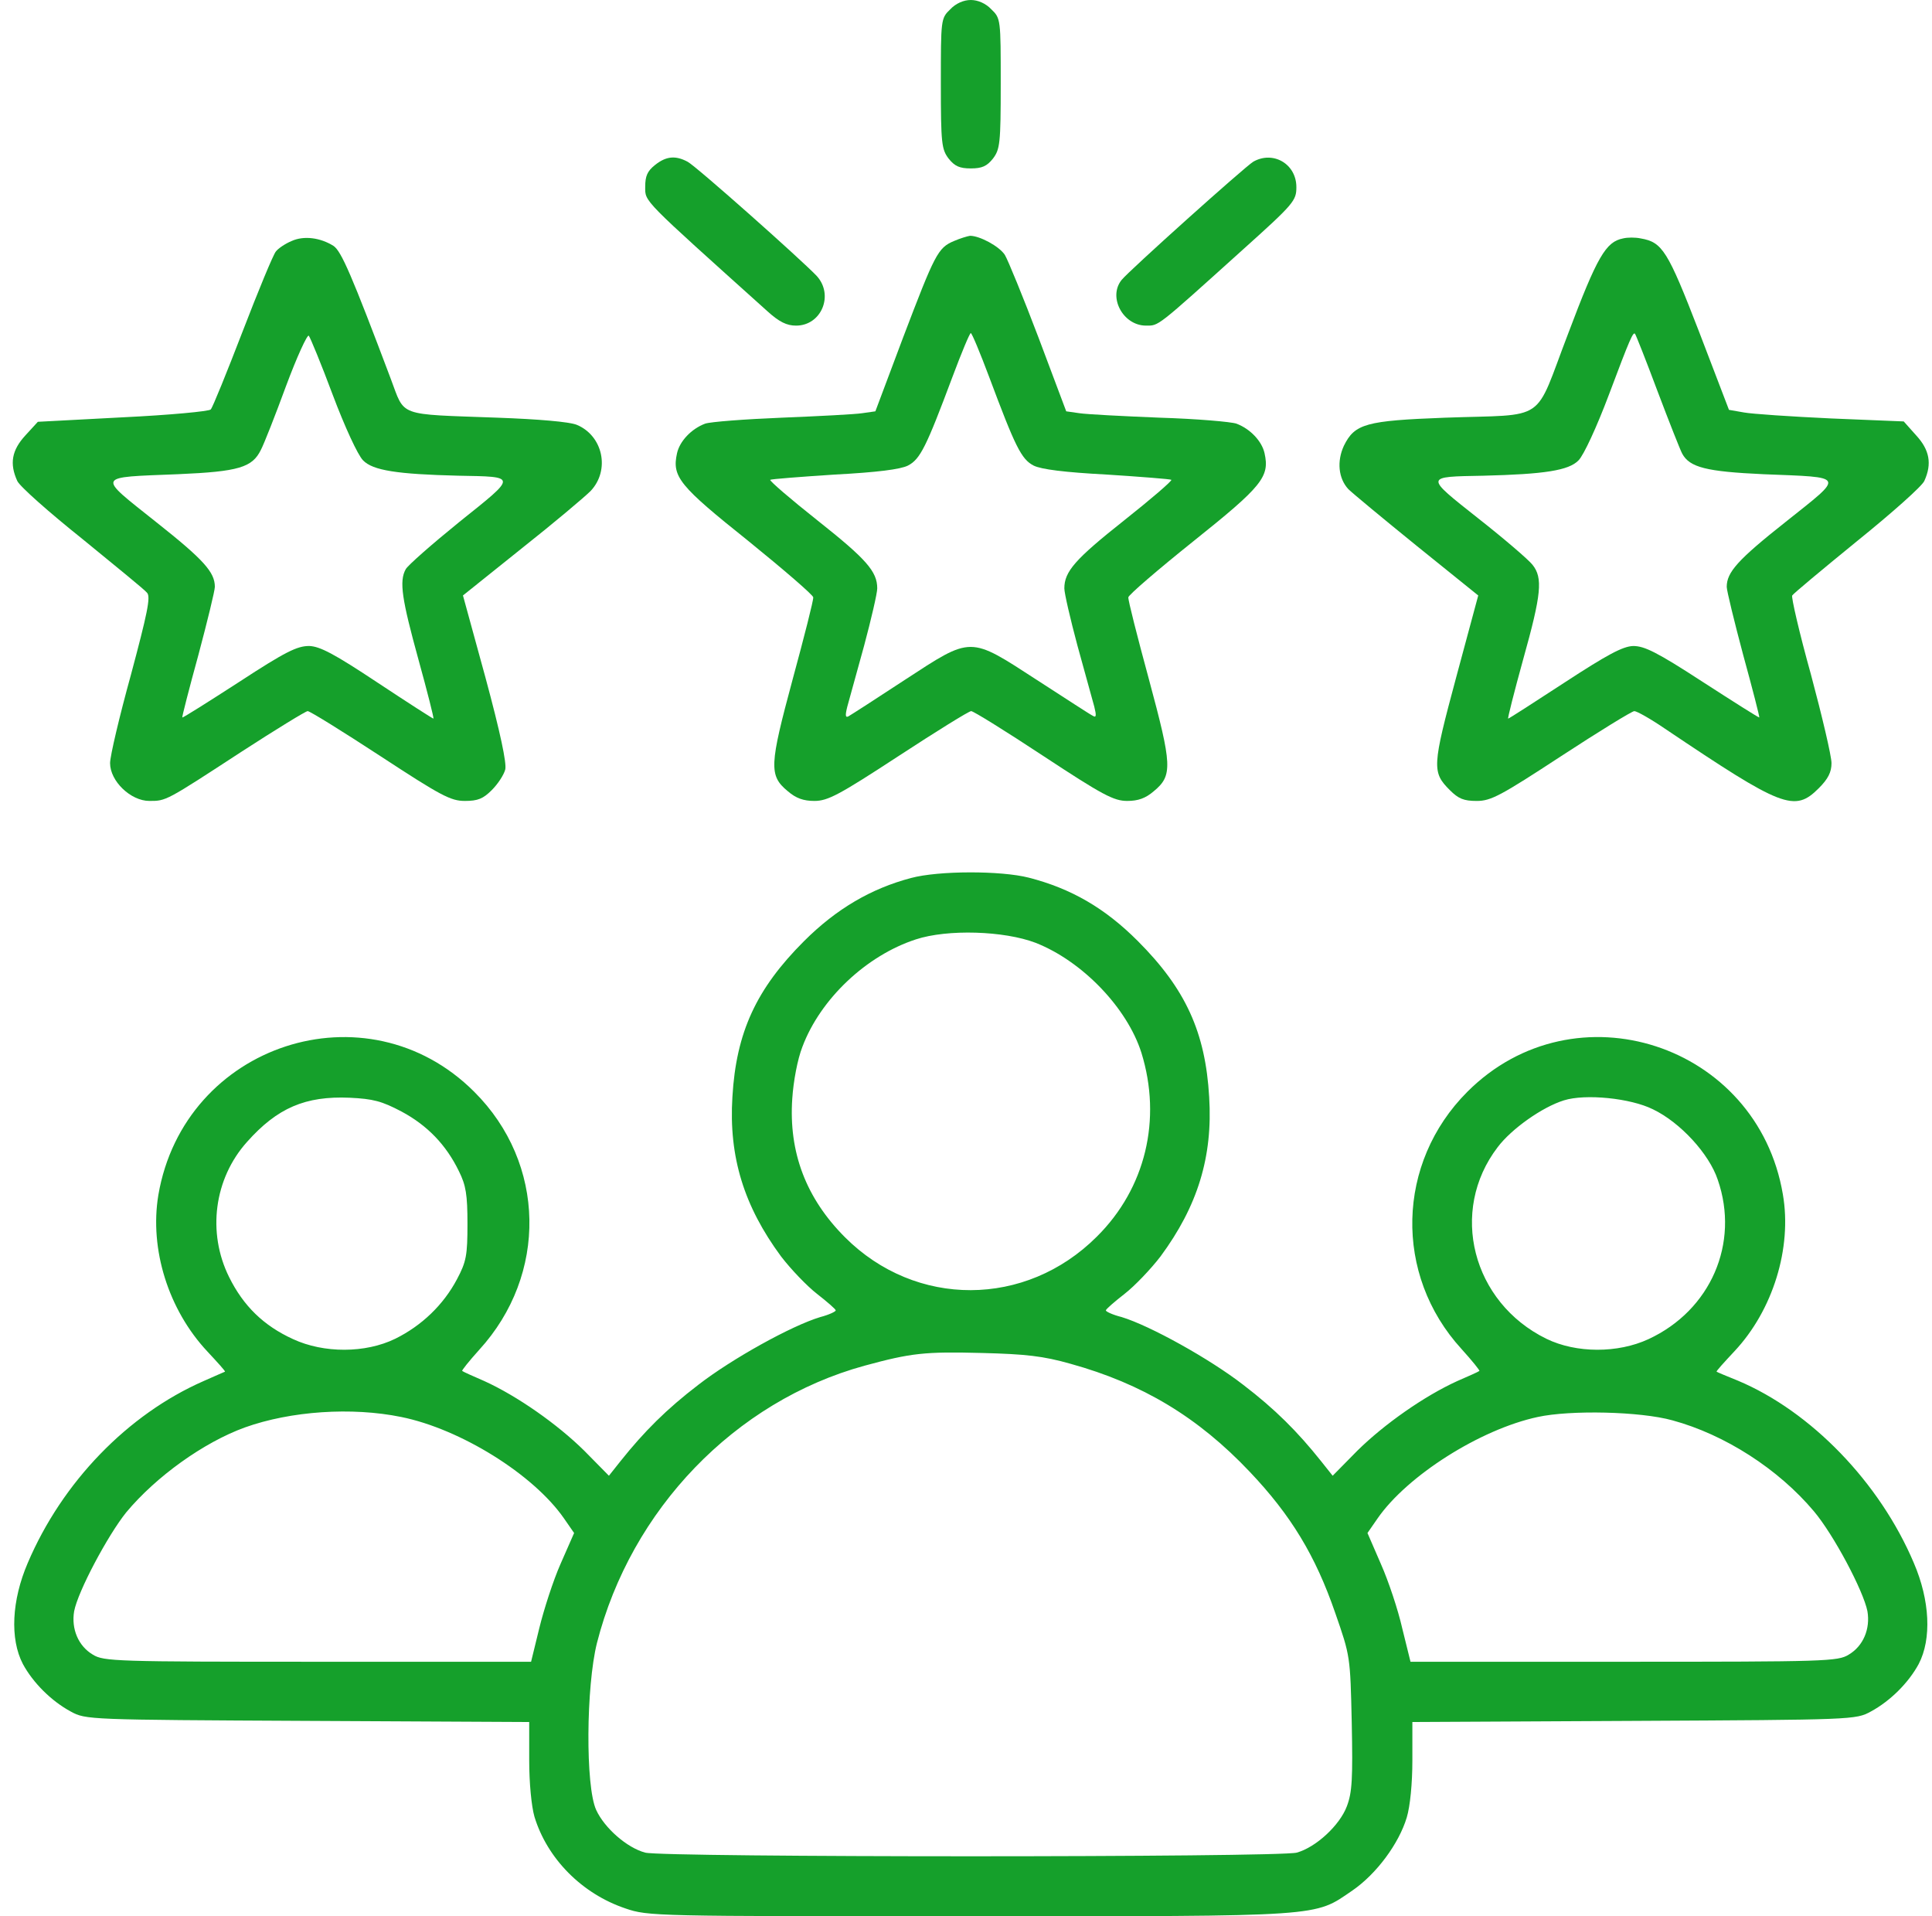 <?xml version="1.0" encoding="UTF-8"?>
<svg xmlns="http://www.w3.org/2000/svg" width="121" height="120" viewBox="0 0 121 120" fill="none">
  <g clip-path="url(#clip0_797_11476)">
    <path d="M59.511 0.586C58.925 1.148 58.925 1.219 58.925 5.227C58.925 9 58.972 9.352 59.417 9.938C59.792 10.406 60.097 10.547 60.8 10.547C61.503 10.547 61.808 10.406 62.183 9.938C62.628 9.352 62.675 9 62.675 5.227C62.675 1.219 62.675 1.148 62.089 0.586C61.737 0.211 61.245 0 60.8 0C60.355 0 59.862 0.211 59.511 0.586Z" fill="#15A02B"></path>
    <path d="M41.019 10.336C40.55 10.711 40.409 11.016 40.409 11.695C40.409 12.656 40.175 12.398 48.073 19.5C48.8 20.156 49.269 20.391 49.855 20.391C51.448 20.391 52.245 18.469 51.144 17.273C50.136 16.219 43.573 10.383 43.058 10.125C42.308 9.727 41.722 9.773 41.019 10.336Z" fill="#15A02B"></path>
    <path d="M78.495 10.124C77.98 10.429 70.714 16.945 70.245 17.531C69.378 18.609 70.339 20.39 71.769 20.39C72.589 20.39 72.378 20.554 77.839 15.632C81.05 12.749 81.191 12.562 81.191 11.718C81.191 10.265 79.737 9.421 78.495 10.124Z" fill="#15A02B"></path>
    <path d="M18.261 15.094C17.863 15.258 17.417 15.562 17.277 15.75C17.113 15.938 16.175 18.211 15.191 20.766C14.206 23.32 13.316 25.523 13.198 25.641C13.105 25.758 10.62 25.992 7.691 26.133L2.37 26.414L1.597 27.258C0.73 28.195 0.589 29.039 1.081 30.117C1.222 30.445 3.073 32.086 5.159 33.75C7.222 35.438 9.073 36.938 9.214 37.125C9.448 37.383 9.214 38.461 8.206 42.234C7.48 44.859 6.894 47.344 6.894 47.789C6.894 48.914 8.183 50.156 9.355 50.156C10.409 50.156 10.363 50.18 15.144 47.062C17.277 45.68 19.152 44.531 19.269 44.531C19.409 44.531 21.448 45.797 23.816 47.344C27.613 49.828 28.222 50.156 29.113 50.156C29.933 50.156 30.261 50.016 30.8 49.477C31.175 49.102 31.55 48.539 31.644 48.188C31.738 47.789 31.339 45.891 30.402 42.422L28.995 37.289L32.652 34.359C34.667 32.766 36.612 31.125 36.987 30.75C38.23 29.438 37.761 27.281 36.12 26.602C35.652 26.414 33.753 26.25 31.152 26.156C24.823 25.922 25.386 26.133 24.472 23.719C22.034 17.25 21.378 15.727 20.886 15.398C20.066 14.883 19.034 14.742 18.261 15.094ZM20.839 24.727C21.589 26.719 22.409 28.5 22.738 28.828C23.347 29.461 24.87 29.695 28.691 29.789C32.417 29.859 32.417 29.766 28.784 32.672C27.05 34.078 25.527 35.414 25.409 35.648C24.988 36.398 25.175 37.547 26.206 41.297C26.769 43.336 27.191 45 27.144 45C27.097 45 25.527 43.992 23.652 42.75C20.933 40.945 20.042 40.477 19.363 40.453C18.613 40.453 17.886 40.805 14.98 42.703C13.058 43.945 11.464 44.953 11.417 44.93C11.394 44.883 11.839 43.148 12.425 41.016C12.988 38.906 13.456 36.984 13.456 36.75C13.456 35.836 12.777 35.062 9.753 32.672C6.05 29.719 5.956 29.906 11.159 29.695C14.956 29.531 15.8 29.273 16.339 28.172C16.527 27.82 17.23 26.039 17.909 24.188C18.589 22.359 19.245 20.93 19.339 21.023C19.433 21.141 20.113 22.781 20.839 24.727Z" fill="#15A02B"></path>
    <path d="M59.745 15.094C58.737 15.516 58.55 15.914 56.558 21.141L54.824 25.758L54.003 25.875C53.558 25.945 51.284 26.062 48.964 26.156C46.644 26.25 44.487 26.414 44.159 26.531C43.292 26.859 42.566 27.633 42.402 28.383C42.074 29.859 42.542 30.422 46.855 33.867C49.081 35.672 50.933 37.266 50.933 37.406C50.956 37.57 50.37 39.867 49.644 42.539C48.191 47.93 48.144 48.562 49.339 49.547C49.855 49.992 50.324 50.156 51.003 50.156C51.847 50.156 52.55 49.781 56.277 47.344C58.644 45.797 60.683 44.531 60.824 44.531C60.964 44.531 63.003 45.797 65.347 47.344C69.05 49.781 69.753 50.156 70.597 50.156C71.277 50.156 71.745 49.992 72.261 49.547C73.456 48.562 73.409 47.93 71.956 42.539C71.23 39.867 70.644 37.57 70.667 37.406C70.667 37.266 72.519 35.672 74.745 33.891C79.058 30.445 79.527 29.859 79.198 28.383C79.034 27.633 78.308 26.859 77.441 26.531C77.112 26.414 74.956 26.227 72.636 26.156C70.316 26.062 68.042 25.945 67.597 25.875L66.777 25.758L65.042 21.141C64.081 18.609 63.12 16.266 62.933 15.961C62.581 15.422 61.362 14.766 60.753 14.766C60.589 14.789 60.12 14.93 59.745 15.094ZM61.949 23.602C63.589 27.984 63.964 28.758 64.737 29.156C65.206 29.391 66.659 29.578 69.331 29.719C71.487 29.859 73.292 30 73.362 30.047C73.409 30.117 72.073 31.266 70.386 32.602C67.339 35.016 66.659 35.789 66.659 36.844C66.659 37.148 67.034 38.766 67.48 40.43C67.948 42.117 68.417 43.828 68.534 44.25C68.675 44.812 68.652 44.953 68.464 44.836C68.3 44.766 66.73 43.734 64.948 42.586C60.683 39.82 60.894 39.82 56.652 42.586C54.87 43.758 53.3 44.766 53.136 44.859C52.949 44.953 52.925 44.812 53.066 44.25C53.183 43.828 53.652 42.117 54.12 40.43C54.566 38.766 54.941 37.148 54.941 36.844C54.941 35.789 54.261 35.016 51.214 32.602C49.527 31.266 48.191 30.117 48.237 30.047C48.308 30 50.112 29.859 52.269 29.719C54.941 29.578 56.394 29.391 56.862 29.156C57.636 28.758 58.011 27.984 59.652 23.602C60.214 22.102 60.73 20.859 60.8 20.859C60.87 20.859 61.386 22.102 61.949 23.602Z" fill="#15A02B"></path>
    <path d="M101.652 14.93C100.573 15.141 100.034 16.055 98.206 20.907C96.027 26.579 97.011 25.922 90.495 26.157C85.55 26.344 84.847 26.532 84.167 27.915C83.722 28.876 83.816 29.954 84.448 30.633C84.683 30.868 86.605 32.462 88.714 34.172L92.581 37.29L91.198 42.422C89.698 48.001 89.675 48.352 90.8 49.477C91.339 50.016 91.667 50.157 92.487 50.157C93.378 50.157 93.987 49.829 97.784 47.344C100.152 45.797 102.214 44.532 102.355 44.532C102.519 44.532 103.386 45.024 104.277 45.633C111.636 50.579 112.386 50.883 113.909 49.36C114.495 48.774 114.706 48.352 114.706 47.79C114.706 47.344 114.12 44.86 113.417 42.235C112.691 39.633 112.175 37.383 112.245 37.29C112.316 37.172 114.144 35.649 116.3 33.891C118.48 32.133 120.378 30.446 120.519 30.118C121.011 29.04 120.847 28.172 120.003 27.258L119.23 26.391L114.683 26.204C112.175 26.087 109.714 25.922 109.222 25.829L108.284 25.665L106.409 20.766C104.441 15.68 104.113 15.165 102.753 14.93C102.425 14.86 101.933 14.86 101.652 14.93ZM103.808 24.493C104.534 26.415 105.238 28.196 105.355 28.407C105.823 29.274 106.878 29.532 110.441 29.696C115.644 29.907 115.55 29.719 111.847 32.672C108.823 35.063 108.144 35.837 108.144 36.751C108.144 36.985 108.613 38.907 109.175 41.016C109.761 43.149 110.206 44.883 110.183 44.93C110.159 44.954 108.566 43.946 106.644 42.704C103.761 40.829 102.988 40.454 102.284 40.454C101.628 40.477 100.667 40.993 97.972 42.751C96.073 43.993 94.503 45.001 94.456 45.001C94.409 45.001 94.831 43.337 95.394 41.297C96.542 37.196 96.636 36.188 95.98 35.368C95.745 35.063 94.222 33.751 92.581 32.462C89.206 29.79 89.206 29.86 92.909 29.79C96.73 29.696 98.253 29.462 98.862 28.829C99.191 28.501 100.011 26.719 100.761 24.727C102.097 21.165 102.284 20.766 102.402 20.907C102.448 20.954 103.081 22.547 103.808 24.493Z" fill="#15A02B"></path>
    <path d="M57.05 54.984C54.566 55.641 52.386 56.906 50.347 58.945C47.37 61.922 46.105 64.641 45.87 68.695C45.636 72.445 46.597 75.539 48.917 78.68C49.527 79.476 50.534 80.531 51.167 81.023C51.8 81.516 52.339 81.984 52.339 82.055C52.362 82.125 51.917 82.336 51.378 82.476C49.573 83.016 45.823 85.101 43.737 86.719C41.745 88.242 40.339 89.648 38.862 91.5L38.136 92.414L36.589 90.844C34.902 89.18 32.394 87.422 30.331 86.484C29.628 86.18 28.995 85.898 28.948 85.851C28.902 85.828 29.37 85.242 30.003 84.539C34.316 79.828 34.198 72.844 29.698 68.367C22.972 61.641 11.534 65.367 9.917 74.836C9.355 78.234 10.55 82.031 12.988 84.633C13.62 85.312 14.136 85.875 14.089 85.898C14.066 85.898 13.456 86.18 12.753 86.484C7.995 88.57 3.894 92.812 1.738 97.875C0.73 100.219 0.613 102.633 1.433 104.203C2.066 105.375 3.214 106.523 4.433 107.18C5.37 107.695 5.534 107.695 19.269 107.765L33.144 107.836V110.25C33.144 111.656 33.284 113.109 33.472 113.765C34.269 116.39 36.448 118.594 39.167 119.508C40.597 120 40.972 120 60.73 120C83.112 120 82.269 120.047 84.706 118.383C86.206 117.351 87.612 115.453 88.105 113.812C88.316 113.109 88.456 111.68 88.456 110.25V107.836L102.355 107.765C116.066 107.695 116.23 107.695 117.167 107.18C118.386 106.523 119.534 105.375 120.167 104.203C120.987 102.633 120.87 100.219 119.862 97.875C117.73 92.836 113.417 88.383 108.847 86.461C108.144 86.18 107.534 85.922 107.511 85.898C107.464 85.875 107.98 85.312 108.636 84.609C111.027 82.055 112.245 78.164 111.659 74.789C110.066 65.367 98.628 61.641 91.902 68.367C87.448 72.82 87.284 79.828 91.527 84.469C92.183 85.195 92.698 85.828 92.652 85.851C92.605 85.898 91.972 86.18 91.269 86.484C89.206 87.422 86.698 89.18 85.011 90.844L83.464 92.414L82.737 91.5C81.261 89.648 79.855 88.242 77.862 86.719C75.777 85.101 72.027 83.016 70.245 82.476C69.683 82.336 69.237 82.125 69.261 82.055C69.261 81.984 69.8 81.516 70.433 81.023C71.066 80.531 72.073 79.476 72.683 78.68C75.003 75.539 75.964 72.445 75.73 68.695C75.495 64.641 74.253 61.922 71.253 58.922C69.191 56.859 67.081 55.641 64.433 54.961C62.698 54.516 58.784 54.516 57.05 54.984ZM64.855 59.039C67.784 60.187 70.597 63.117 71.487 65.93C72.777 70.101 71.745 74.414 68.698 77.437C64.245 81.891 57.355 81.914 52.925 77.484C50.487 75.047 49.386 72.164 49.62 68.789C49.691 67.711 49.948 66.328 50.253 65.555C51.378 62.555 54.261 59.836 57.355 58.828C59.347 58.172 62.886 58.289 64.855 59.039ZM25.152 69.609C26.769 70.476 27.941 71.695 28.738 73.336C29.183 74.226 29.277 74.812 29.277 76.641C29.277 78.609 29.206 79.008 28.62 80.109C27.777 81.703 26.417 83.016 24.753 83.836C22.878 84.75 20.277 84.75 18.355 83.859C16.503 83.016 15.238 81.773 14.347 79.969C12.964 77.18 13.409 73.805 15.472 71.508C17.37 69.375 19.128 68.625 21.894 68.742C23.37 68.812 23.909 68.953 25.152 69.609ZM103.527 69.469C105.237 70.289 107.042 72.258 107.581 73.875C108.964 77.859 107.136 82.055 103.245 83.859C101.323 84.75 98.722 84.75 96.847 83.836C92.206 81.562 90.73 75.844 93.8 71.836C94.667 70.687 96.589 69.328 97.948 68.906C99.284 68.484 102.12 68.766 103.527 69.469ZM67.058 85.406C71.534 86.648 75.027 88.734 78.284 92.18C80.839 94.875 82.386 97.406 83.628 101.015C84.566 103.711 84.566 103.711 84.659 107.883C84.73 111.398 84.683 112.242 84.355 113.109C83.909 114.305 82.409 115.687 81.214 116.015C80.089 116.32 41.534 116.32 40.409 116.015C39.261 115.711 37.855 114.469 37.339 113.344C36.659 111.867 36.706 105.609 37.386 102.89C39.519 94.523 46.034 87.75 54.144 85.523C57.073 84.726 57.917 84.633 61.503 84.726C64.245 84.797 65.323 84.914 67.058 85.406ZM25.128 88.734C28.831 89.484 33.402 92.32 35.323 95.086L35.956 96L35.112 97.922C34.644 98.976 34.058 100.805 33.777 101.953L33.261 104.062H19.902C7.245 104.062 6.495 104.039 5.816 103.617C4.902 103.078 4.456 102 4.644 100.898C4.878 99.656 6.753 96.141 7.902 94.711C9.777 92.461 12.753 90.328 15.331 89.391C18.214 88.359 22.034 88.101 25.128 88.734ZM104.745 88.945C108.027 89.836 111.378 91.992 113.605 94.641C114.847 96.117 116.698 99.609 116.956 100.898C117.144 102 116.698 103.078 115.784 103.617C115.105 104.039 114.355 104.062 101.698 104.062H88.339L87.823 101.976C87.566 100.828 86.956 99 86.487 97.945L85.644 96L86.277 95.086C88.128 92.414 92.698 89.508 96.308 88.734C98.347 88.289 102.73 88.383 104.745 88.945Z" fill="#15A02B"></path>
  </g>
  <defs>
    <clipPath id="clip0_797_11476">
      <rect width="120" height="120" fill="white" transform="translate(0.8)"></rect>
    </clipPath>
  </defs>
</svg>
